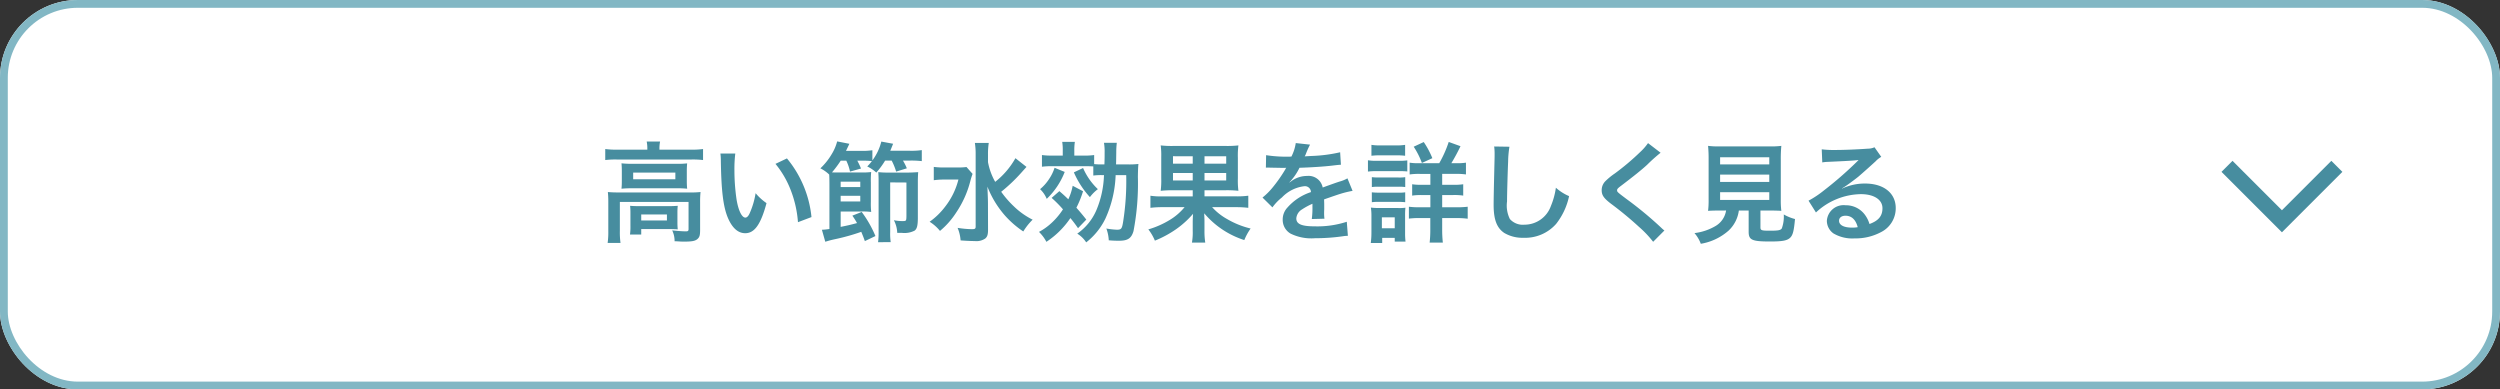 <svg xmlns="http://www.w3.org/2000/svg" width="321" height="50" viewBox="0 0 321 50">
  <rect x="0" y="0" width="321" height="50" fill="#333333" stroke="none"/>
  <g id="グループ_10733" data-name="グループ 10733" transform="translate(-27 -532)">
    <g id="長方形_1078" data-name="長方形 1078" transform="translate(27 532)" fill="#fff" stroke="#82b7c4" stroke-width="1">
      <rect width="321" height="50" rx="10" stroke="none"/>
      <rect x="0.5" y="0.5" width="320" height="49" rx="9.5" fill="none"/>
    </g>
    <path id="パス_10220" data-name="パス 10220" d="M6.118-10.78H2.24a11.436,11.436,0,0,1-1.526-.084V-9.45a10.774,10.774,0,0,1,1.442-.07h9.66a10.871,10.871,0,0,1,1.456.07v-1.414a10.824,10.824,0,0,1-1.47.084H7.672v-.182a4.451,4.451,0,0,1,.084-.868H6.034a4.388,4.388,0,0,1,.084.882ZM2.842-6.8A9.971,9.971,0,0,1,2.8-5.768a12,12,0,0,1,1.316-.056h5.8a10.914,10.914,0,0,1,1.316.056A9.606,9.606,0,0,1,11.186-6.8v-1.2c0-.448.014-.658.042-1.022a10.381,10.381,0,0,1-1.246.056H4.158A12.015,12.015,0,0,1,2.8-9.03c.028.336.042.574.042,1.022ZM4.3-7.84H9.716v.854H4.3ZM1.106-.35a10.162,10.162,0,0,1-.084,1.54H2.674A9.563,9.563,0,0,1,2.59-.35V-4.074h8.82V-.588c0,.224-.07.294-.336.294-.392,0-.994-.042-1.764-.126A3.183,3.183,0,0,1,9.618.98c.224,0,.224,0,.448.014.448.028.518.028.812.028.98,0,1.4-.084,1.68-.336s.336-.5.336-1.2v-3.57a11.755,11.755,0,0,1,.056-1.26,11.216,11.216,0,0,1-1.372.056H2.506c-.6,0-1.008-.014-1.456-.056a12.376,12.376,0,0,1,.056,1.274ZM9.982-2.674a7.506,7.506,0,0,1,.042-.9c-.42.028-.616.042-1.148.042H5.04c-.518,0-.812-.014-1.134-.042a8.384,8.384,0,0,1,.042.924v1.624A7.341,7.341,0,0,1,3.892.112H5.334v-.7H8.862c.378,0,.9.014,1.162.042a8.311,8.311,0,0,1-.042-.938Zm-4.648.21h3.3v.77h-3.3ZM15.5-10.29a6.69,6.69,0,0,1,.056.9c.056,3.878.308,5.908.882,7.308C17-.742,17.752-.056,18.69-.056c1.19,0,2-1.134,2.73-3.864a6.911,6.911,0,0,1-1.4-1.274,10.321,10.321,0,0,1-.742,2.534c-.168.392-.364.6-.574.6-.448,0-.9-.9-1.134-2.352A26.2,26.2,0,0,1,17.3-8.162a16.275,16.275,0,0,1,.112-2.128Zm7.07,1.33a12.22,12.22,0,0,1,1.988,3.444,14.192,14.192,0,0,1,.9,4.046l1.736-.658a13.958,13.958,0,0,0-3.15-7.532ZM35.406.308a14.444,14.444,0,0,0-1.764-3.094l-1.2.476a9.919,9.919,0,0,1,.6.952c-.994.266-1.148.294-2.1.49V-2.842h2.688a8.384,8.384,0,0,1,1.232.056A10.456,10.456,0,0,1,34.818-4.1V-6.566A10.846,10.846,0,0,1,34.86-7.91a9.071,9.071,0,0,1-1.274.056h-3c-.378,0-.518,0-.756-.014a14.834,14.834,0,0,0,1.12-1.5h.714a5.909,5.909,0,0,1,.476,1.4l1.414-.392a9.728,9.728,0,0,0-.476-1.008h.742a9.157,9.157,0,0,1,1.134.056,7.233,7.233,0,0,1-.6.686,4.537,4.537,0,0,1,1.162.784,9.843,9.843,0,0,0,1.134-1.54h.84a7.893,7.893,0,0,1,.574,1.414l1.372-.42a6.045,6.045,0,0,0-.5-.994h.882a11.856,11.856,0,0,1,1.54.07v-1.414a9.161,9.161,0,0,1-1.54.084H37.31c.126-.294.126-.294.364-.9l-1.512-.28a6.829,6.829,0,0,1-1.148,2.422V-10.71a8.565,8.565,0,0,1-1.372.084H31.626c.2-.42.35-.728.434-.91l-1.568-.308a5.98,5.98,0,0,1-.728,1.68,8.124,8.124,0,0,1-1.428,1.778,4.583,4.583,0,0,1,1.134.8c.014.294.028.56.028,1.246V-.6a7.029,7.029,0,0,1-.966.1l.434,1.54c.672-.2.714-.21,1.414-.364a26.181,26.181,0,0,0,3.206-.91c.168.406.252.6.462,1.19ZM30.94-6.678h2.52v.7H30.94Zm0,1.82h2.52v.728H30.94Zm9.912-1.848c0-.35.014-.784.042-1.19-.728.042-.938.056-1.582.056H36.96A10.446,10.446,0,0,1,35.77-7.9c.028.392.042.574.042,1.2V-.1a8.436,8.436,0,0,1-.07,1.2l1.624-.014A7.611,7.611,0,0,1,37.3-.2V-6.58l2.086.014v4.312c-.014.63-.014.644-.574.644a6.253,6.253,0,0,1-1.036-.112A3.827,3.827,0,0,1,38.206-.1h.588a2.856,2.856,0,0,0,1.652-.294c.294-.238.392-.616.406-1.54Zm12.53-2.982a10.268,10.268,0,0,1-2.6,3.038,8.17,8.17,0,0,1-.924-2.534v-.98a9.18,9.18,0,0,1,.1-1.484H48.174a9,9,0,0,1,.1,1.47V-.924c0,.294-.084.35-.5.35a12.814,12.814,0,0,1-1.82-.168A5.023,5.023,0,0,1,46.34.868c.546.042,1.3.084,1.82.084A2.005,2.005,0,0,0,49.5.63c.266-.224.364-.5.364-1.134L49.854-3.85c0-.462-.014-.784-.07-2.184A12.571,12.571,0,0,0,52-2.366,12.267,12.267,0,0,0,54.39-.28a7.814,7.814,0,0,1,1.2-1.512,9.7,9.7,0,0,1-2.436-1.736,12.5,12.5,0,0,1-1.6-1.848,21.251,21.251,0,0,0,2.506-2.366c.476-.532.728-.812.742-.826ZM47.1-8.554a8.14,8.14,0,0,1-1.232.056h-1.47a9.844,9.844,0,0,1-1.5-.07V-6.86a9.472,9.472,0,0,1,1.4-.084H46.06a9.319,9.319,0,0,1-1.666,3.43,9.111,9.111,0,0,1-2.03,1.988A5.353,5.353,0,0,1,43.694-.35a10.367,10.367,0,0,0,2.114-2.408,12.859,12.859,0,0,0,1.778-3.976,8.917,8.917,0,0,1,.294-.938ZM64.75-7.518A12.52,12.52,0,0,1,63.77-3a7.05,7.05,0,0,1-2.45,3,3.657,3.657,0,0,1,1.148,1.12A8.669,8.669,0,0,0,64.918-1.9a14.618,14.618,0,0,0,1.33-5.614h1.358A33.391,33.391,0,0,1,67.2-1.47c-.14.854-.238.966-.8.966a9.861,9.861,0,0,1-1.344-.154A5.1,5.1,0,0,1,65.366.854,13.249,13.249,0,0,0,66.71.91c1.106,0,1.568-.322,1.834-1.246a32.37,32.37,0,0,0,.56-6.958c.014-.882.028-1.26.07-1.652a10.412,10.412,0,0,1-1.428.056H66.3c.014-.28.014-.6.028-1.54a9.943,9.943,0,0,1,.07-1.232H64.75a6.757,6.757,0,0,1,.084,1.274c0,.448,0,.868-.028,1.5H64.54a9.2,9.2,0,0,1-1.05-.042v-1.162a8.863,8.863,0,0,1-1.386.07H60.942v-.6a7.189,7.189,0,0,1,.07-1.162H59.388a6.682,6.682,0,0,1,.07,1.162v.6h-1.3a9.105,9.105,0,0,1-1.372-.07v1.5a9.832,9.832,0,0,1,1.316-.07h4.158c.518,0,.9.014,1.12.028v1.176a7.319,7.319,0,0,1,1.148-.056ZM58.03-4.592a16.024,16.024,0,0,1,1.456,1.47,9,9,0,0,1-1.722,1.974,7.641,7.641,0,0,1-1.358.924,5.135,5.135,0,0,1,.952,1.274A11.028,11.028,0,0,0,60.438-2a16.279,16.279,0,0,1,.98,1.3l1.064-1.106c-.588-.742-.8-.98-1.274-1.526a12.351,12.351,0,0,0,.854-2.114l-1.33-.7a7.015,7.015,0,0,1-.56,1.736c-.448-.434-.6-.574-1.148-1.05Zm.378-3.864A5.645,5.645,0,0,1,57.694-7a5.757,5.757,0,0,1-1.148,1.288A3.592,3.592,0,0,1,57.4-4.466a9.563,9.563,0,0,0,2.31-3.458Zm2.478.588A11.437,11.437,0,0,0,62.944-4.69a5,5,0,0,1,1.022-1.022,8.292,8.292,0,0,1-1.9-2.716Zm15.26,2.3v.784H72.282a8.847,8.847,0,0,1-1.568-.084v1.554A12.133,12.133,0,0,1,72.282-3.4H75.1a7.38,7.38,0,0,1-1.9,1.638A11.406,11.406,0,0,1,70.448-.546,6.17,6.17,0,0,1,71.288.9,13.756,13.756,0,0,0,73.976-.546a11.677,11.677,0,0,0,2.212-2c-.028.42-.028.42-.042.966V-.364a7.63,7.63,0,0,1-.1,1.512h1.708a9.5,9.5,0,0,1-.1-1.526V-1.6c0-.154,0-.336-.014-.546-.014-.28-.014-.28-.014-.462A11.237,11.237,0,0,0,82.768.826,7.323,7.323,0,0,1,83.58-.658a11.044,11.044,0,0,1-3.024-1.218A7.438,7.438,0,0,1,78.638-3.4H81.7a12.838,12.838,0,0,1,1.582.084V-4.872a10.772,10.772,0,0,1-1.6.084H77.658v-.784h2.66a13.851,13.851,0,0,1,1.694.07,10.43,10.43,0,0,1-.07-1.6V-9.73a10.315,10.315,0,0,1,.07-1.6,12.924,12.924,0,0,1-1.68.07H73.7a12.422,12.422,0,0,1-1.666-.07,9.747,9.747,0,0,1,.07,1.484V-7.1a10.9,10.9,0,0,1-.07,1.6,14.134,14.134,0,0,1,1.694-.07Zm0-4.368v.952H73.612V-9.94Zm1.512,0h2.786v.952H77.658ZM76.146-7.784v.952H73.612v-.952Zm1.512,0h2.786v.952H77.658ZM85.54-8.47a1.547,1.547,0,0,1,.224-.014c.126,0,.126,0,.392.014.308,0,1.54.028,1.764.028,0,0,.182-.014.238-.014a.685.685,0,0,0-.112.182,18.542,18.542,0,0,1-1.68,2.394,8.577,8.577,0,0,1-1.26,1.246l1.274,1.26A6.3,6.3,0,0,1,87.6-4.648a4.733,4.733,0,0,1,2.87-1.442.768.768,0,0,1,.854.756,6.849,6.849,0,0,0-3.01,1.974A2.231,2.231,0,0,0,87.7-1.806,2.03,2.03,0,0,0,88.718,0,6.013,6.013,0,0,0,91.84.588,25.392,25.392,0,0,0,95.424.336,4.125,4.125,0,0,1,96.068.28l-.14-1.806a12.164,12.164,0,0,1-4.116.588c-1.694,0-2.366-.294-2.366-1.022a1.474,1.474,0,0,1,.728-1.148,8.508,8.508,0,0,1,1.344-.728V-3.5a11.083,11.083,0,0,1-.084,1.624l1.624-.042a5.748,5.748,0,0,1-.042-.742c0-.1,0-.224.014-.462v-.56c0-.2,0-.2-.014-.56V-4.4q1.806-.63,2.1-.714a12.358,12.358,0,0,1,1.554-.378L96.012-7.1a4.374,4.374,0,0,1-1.036.42q-.525.168-2.142.756a1.842,1.842,0,0,0-2-1.484,3.384,3.384,0,0,0-1.974.63c-.182.14-.182.14-.28.21l-.014-.028a7.245,7.245,0,0,0,1.288-1.862c1.414-.042,3.192-.154,4.214-.28.714-.084.714-.084,1.106-.112l-.1-1.6a18.913,18.913,0,0,1-3.668.476c-.77.042-.77.042-.882.056.028-.056.056-.1.126-.252a10.7,10.7,0,0,1,.56-1.26l-1.834-.2a5.545,5.545,0,0,1-.56,1.736,16.918,16.918,0,0,1-3.248-.182ZM105.2-9.044a6.724,6.724,0,0,1-1.2-.07V-7.6a8.269,8.269,0,0,1,1.344-.07h1.316v1.4h-1.064a7.836,7.836,0,0,1-1.274-.07v1.456a7.527,7.527,0,0,1,1.274-.07h1.064v1.568h-1.288a10.35,10.35,0,0,1-1.47-.07v1.526A10.373,10.373,0,0,1,105.35-2h1.3V-.518a14.169,14.169,0,0,1-.084,1.666h1.694a14.945,14.945,0,0,1-.084-1.68V-2h1.848a10.449,10.449,0,0,1,1.428.084v-1.54a11.392,11.392,0,0,1-1.456.07h-1.82V-4.956h1.386a7.783,7.783,0,0,1,1.316.07V-6.342a7.668,7.668,0,0,1-1.33.07h-1.372v-1.4h1.666a8.539,8.539,0,0,1,1.386.07V-9.114a7.243,7.243,0,0,1-1.26.07h-.616a24.378,24.378,0,0,0,1.176-2.184l-1.512-.546a14.679,14.679,0,0,1-1.218,2.73ZM99.092-10a9.158,9.158,0,0,1,1.176-.056h1.974a9.019,9.019,0,0,1,1.176.056v-1.4a6.759,6.759,0,0,1-1.176.07h-1.974a6.759,6.759,0,0,1-1.176-.07Zm-.448,2.03a8.367,8.367,0,0,1,1.12-.056h2.87a8.988,8.988,0,0,1,1.064.042V-9.408a7.365,7.365,0,0,1-1.12.056H99.764a6.167,6.167,0,0,1-1.12-.07Zm.5,1.988a5.838,5.838,0,0,1,.924-.042h2.464a5.553,5.553,0,0,1,.9.042V-7.252a5.2,5.2,0,0,1-.9.042h-2.464a7.871,7.871,0,0,1-.924-.042Zm0,1.946a5.65,5.65,0,0,1,.91-.042h2.45a8.038,8.038,0,0,1,.924.042V-5.306a5.2,5.2,0,0,1-.9.042h-2.464a7.871,7.871,0,0,1-.924-.042Zm1.33,5.236V.546h1.61v.476h1.386a8.743,8.743,0,0,1-.056-1.092V-2.324a8.854,8.854,0,0,1,.042-1.008,5.232,5.232,0,0,1-.952.042H100.1a8.657,8.657,0,0,1-1.078-.056,7,7,0,0,1,.07,1.106V-.154A10.4,10.4,0,0,1,99.008,1.2Zm-.042-3.29h1.652v1.4h-1.652Zm6.482-7.6a10.929,10.929,0,0,0-1.106-2.072l-1.288.6a10.028,10.028,0,0,1,1.05,2.086Zm7.938-1.5a6.963,6.963,0,0,1,.056.952c0,.2,0,.49-.014.91-.084,3.514-.112,4.914-.112,5.642,0,1.876.406,2.954,1.372,3.6a4.564,4.564,0,0,0,2.45.616,5.3,5.3,0,0,0,4.2-1.778,8.624,8.624,0,0,0,1.666-3.57,6.046,6.046,0,0,1-1.694-1.078,9.386,9.386,0,0,1-.644,2.352,3.6,3.6,0,0,1-3.388,2.394,2.217,2.217,0,0,1-1.876-.728,3.891,3.891,0,0,1-.364-2.254c0-.994.084-3.836.14-5.138a12.8,12.8,0,0,1,.168-1.89Zm19.754-.434a6.94,6.94,0,0,1-1.022,1.162,31.38,31.38,0,0,1-3.234,2.73,8.585,8.585,0,0,0-1.232,1.008,1.636,1.636,0,0,0-.462,1.134c0,.644.252,1.022,1.176,1.736a44.4,44.4,0,0,1,3.612,2.982,13.525,13.525,0,0,1,1.82,1.918L136.71-.406a3.49,3.49,0,0,1-.406-.35,47.058,47.058,0,0,0-4.41-3.654c-1.232-.924-1.26-.952-1.26-1.162,0-.154.1-.266.532-.588,1.638-1.246,2.618-2.03,3.332-2.688a21.356,21.356,0,0,1,1.722-1.54Zm10.024,8.652A2.8,2.8,0,0,1,143.3-.994a7,7,0,0,1-2.73.924,4.393,4.393,0,0,1,.812,1.372,7.159,7.159,0,0,0,3.556-1.68,4.293,4.293,0,0,0,1.33-2.59h1.26v2.73c0,1.05.42,1.246,2.744,1.246,1.582,0,2.184-.112,2.576-.476.35-.336.49-.854.63-2.408a5.8,5.8,0,0,1-1.442-.588,4.446,4.446,0,0,1-.252,1.792c-.168.238-.448.294-1.526.294s-1.218-.042-1.218-.434V-2.968h1.2c.574,0,1.12.014,1.484.042a10.448,10.448,0,0,1-.07-1.484V-9.52a16.663,16.663,0,0,1,.07-1.75,10.814,10.814,0,0,1-1.484.07h-6.454a10.716,10.716,0,0,1-1.47-.07,17.059,17.059,0,0,1,.07,1.75v5.11a10.815,10.815,0,0,1-.07,1.484c.364-.028.84-.042,1.512-.042Zm-.77-6.832h6.314v.91h-6.314Zm0,2.226h6.314v.938h-6.314Zm0,2.254h6.314v.994h-6.314Zm15.652-.49a5.494,5.494,0,0,0,.574-.364c.28-.182,1.288-.938,1.54-1.148.476-.406,1.5-1.316,2.2-1.96a3,3,0,0,1,.728-.574l-.868-1.232a2.063,2.063,0,0,1-.868.182c-1.358.1-3.066.168-4.256.168a12.661,12.661,0,0,1-1.652-.084l.07,1.68a4.723,4.723,0,0,1,.672-.07c2.534-.112,3.43-.168,3.962-.238l.014.014-.252.252a46.748,46.748,0,0,1-4.186,3.64,12.591,12.591,0,0,1-1.974,1.316l.952,1.512a8.626,8.626,0,0,1,5.768-2.352c1.694,0,2.772.714,2.772,1.806,0,.994-.5,1.6-1.666,2.03a3.765,3.765,0,0,0-.644-1.26,3.013,3.013,0,0,0-2.422-1.148,2.155,2.155,0,0,0-2.408,2,2,2,0,0,0,.84,1.61,4.736,4.736,0,0,0,2.716.644,6.927,6.927,0,0,0,3.388-.8,3.421,3.421,0,0,0,1.9-3.094c0-1.918-1.54-3.15-3.934-3.15a6.834,6.834,0,0,0-2.94.644Zm2.016,4.984a3.789,3.789,0,0,1-.728.056c-1.036,0-1.666-.322-1.666-.882,0-.392.322-.644.826-.644C160.748-2.3,161.28-1.792,161.532-.826Z" transform="translate(104 562)" fill="#478d9f"/>
    <path id="パス_10119" data-name="パス 10119" d="M-15158-8386.787l7.053,7.055-7.053,7.053" transform="translate(-8059.733 15711.358) rotate(90)" fill="none" stroke="#478d9f" stroke-width="2"/>
  </g>
</svg>

